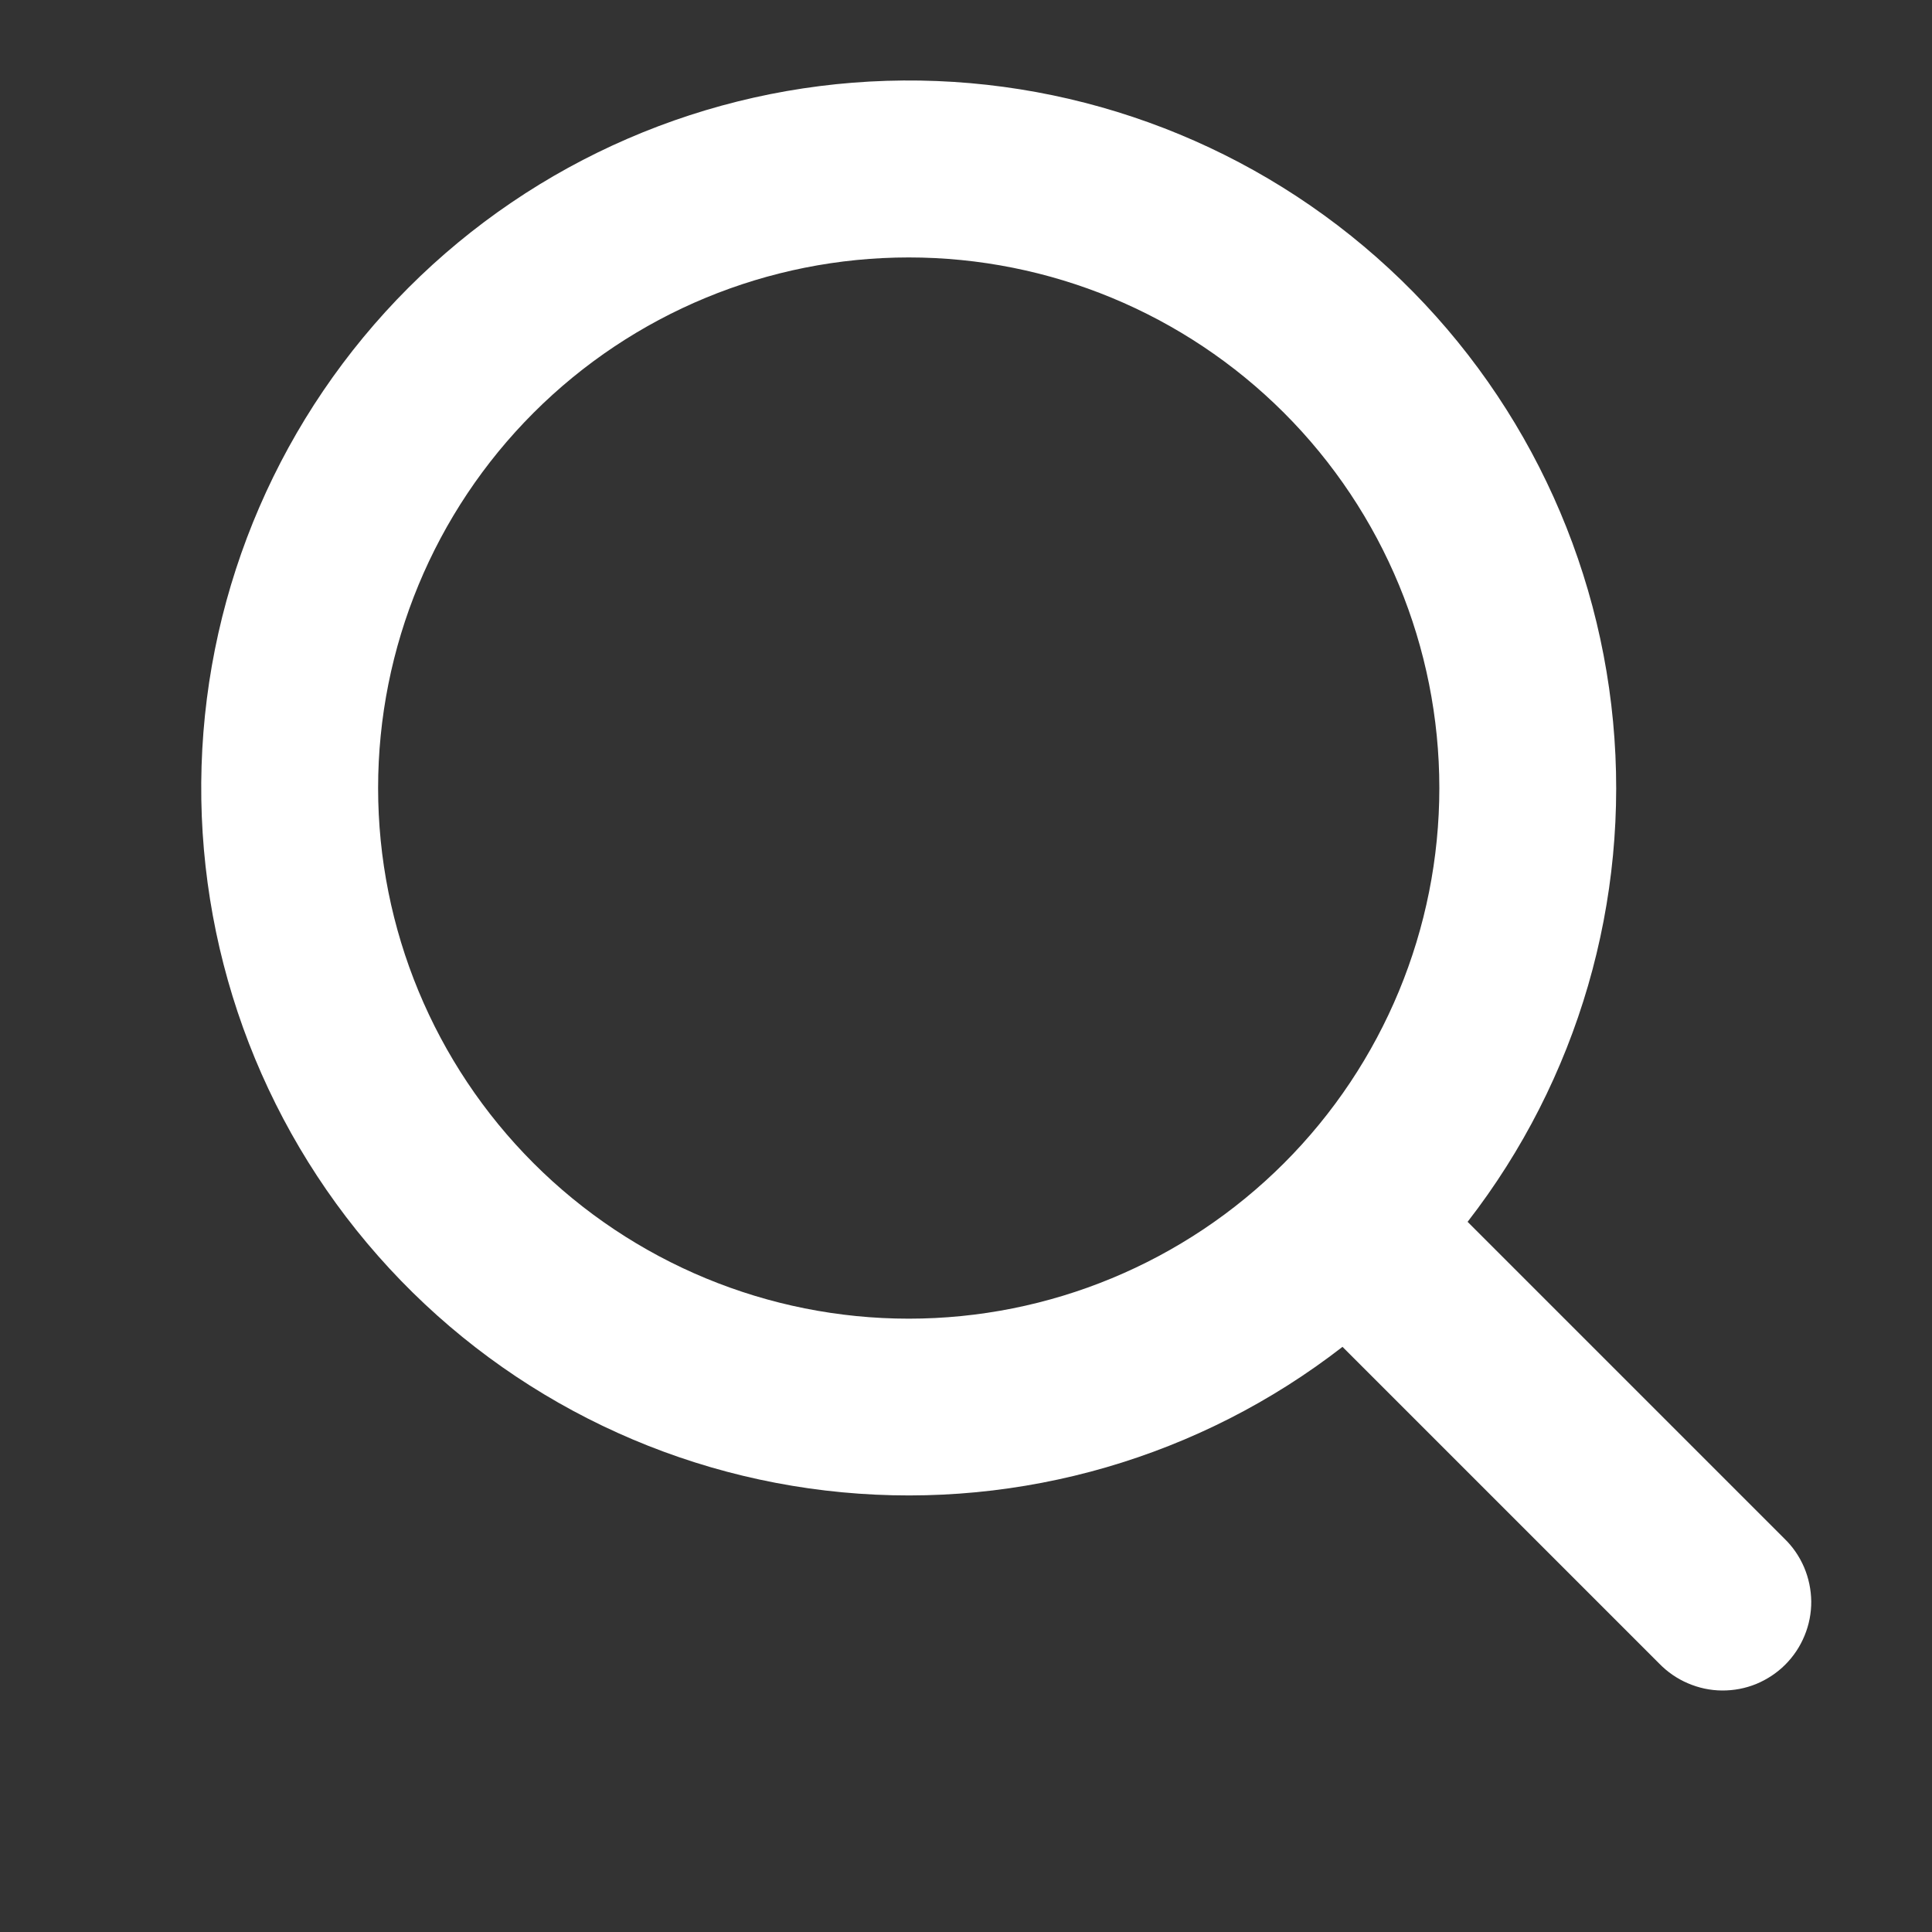 <svg width="24" height="24" viewBox="0 0 24 24" fill="none" xmlns="http://www.w3.org/2000/svg">
<rect x="0" y="0" width="24" height="24" fill="#333333" stroke="none"/>
<path d="M11.289 16.381C13.037 16.381 14.713 15.686 15.95 14.45C17.186 13.214 17.88 11.537 17.88 9.789C17.88 8.041 17.186 6.364 15.95 5.128C14.713 3.892 13.037 3.198 11.289 3.198C9.541 3.198 7.864 3.892 6.628 5.128C5.392 6.364 4.697 8.041 4.697 9.789C4.697 11.537 5.392 13.214 6.628 14.45C7.864 15.686 9.541 16.381 11.289 16.381ZM18.232 15.179L22.165 19.112C22.27 19.213 22.353 19.334 22.411 19.469C22.468 19.603 22.498 19.747 22.5 19.893C22.501 20.038 22.473 20.183 22.417 20.318C22.362 20.453 22.28 20.576 22.177 20.679C22.074 20.782 21.951 20.863 21.816 20.919C21.681 20.974 21.537 21.001 21.391 21C21.245 20.999 21.101 20.968 20.967 20.91C20.833 20.853 20.712 20.769 20.61 20.664L16.677 16.731C14.911 18.102 12.689 18.748 10.463 18.538C8.238 18.329 6.175 17.279 4.697 15.602C3.218 13.925 2.434 11.748 2.504 9.513C2.574 7.279 3.493 5.155 5.074 3.574C6.654 1.993 8.778 1.074 11.013 1.004C13.247 0.934 15.425 1.718 17.101 3.197C18.778 4.676 19.828 6.738 20.038 8.964C20.248 11.19 19.602 13.412 18.231 15.178L18.232 15.179Z" fill="white"/>
</svg>
